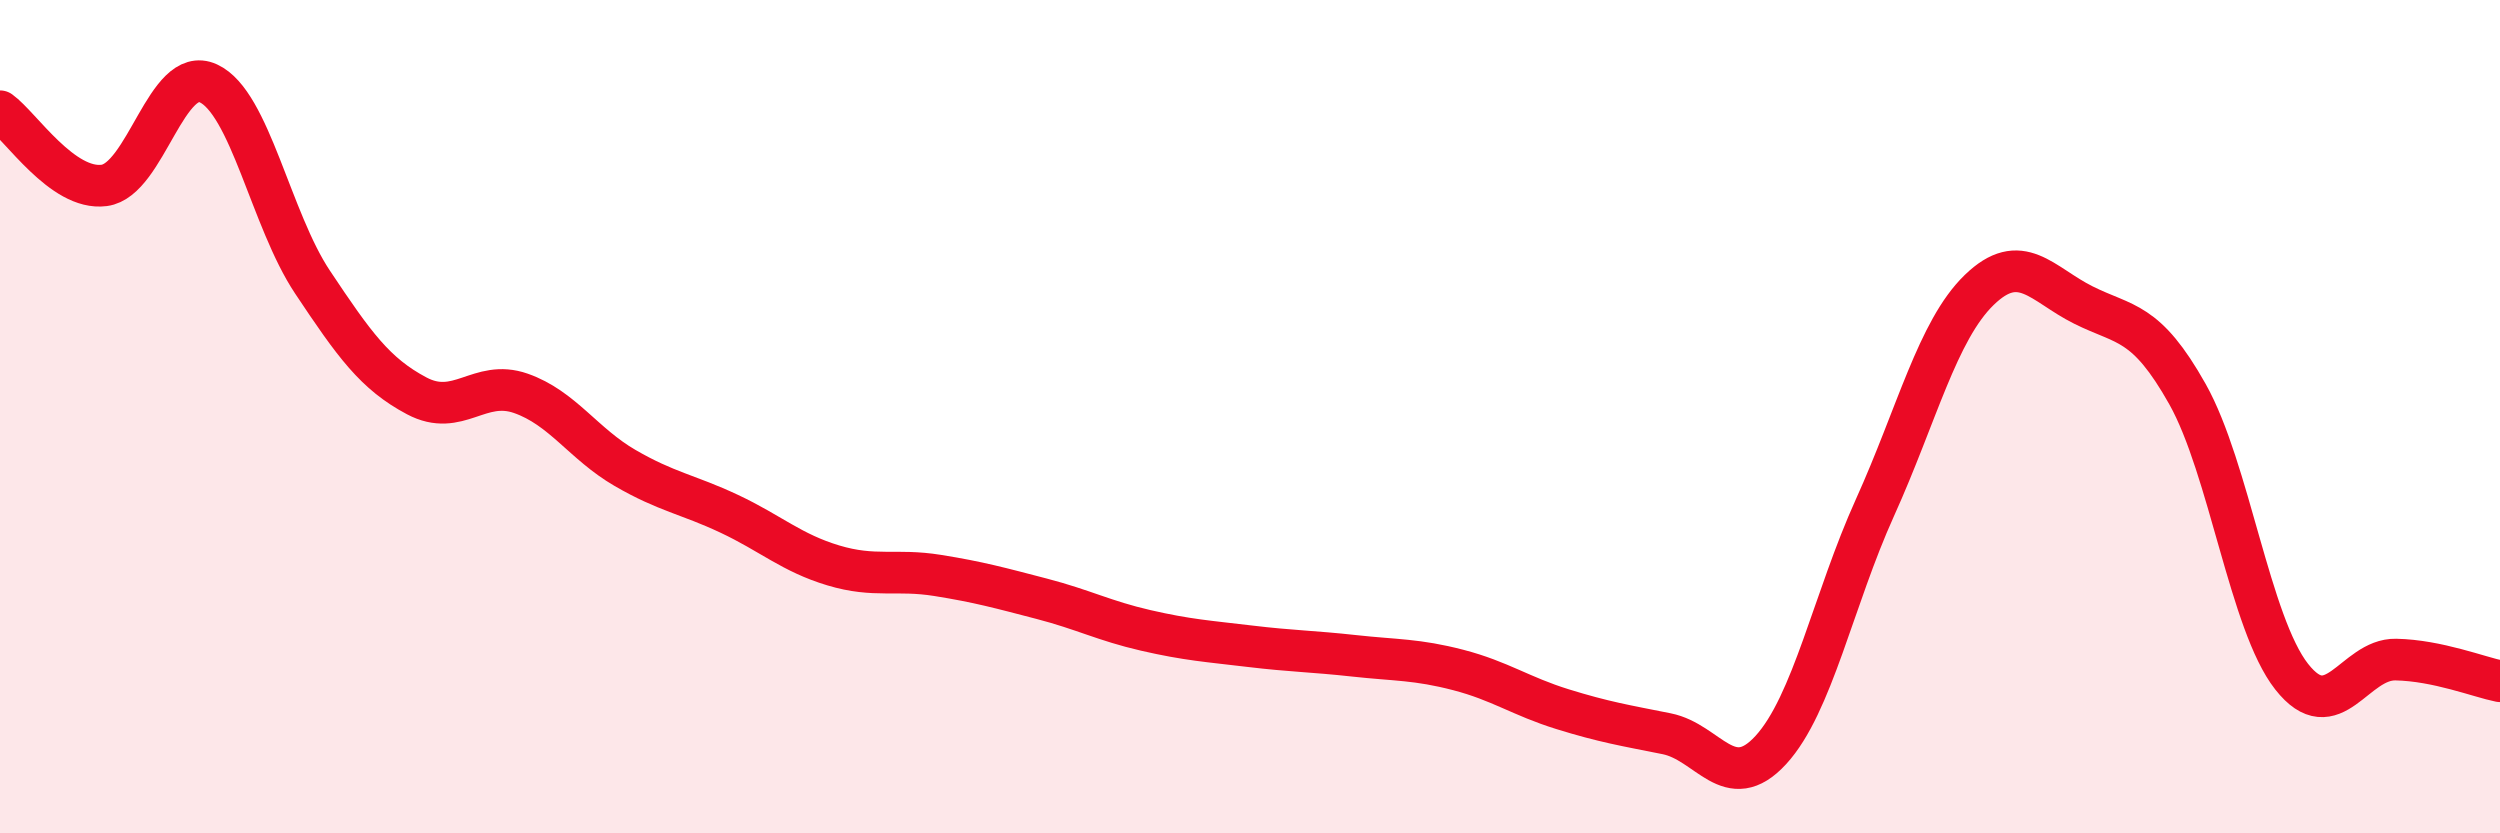 
    <svg width="60" height="20" viewBox="0 0 60 20" xmlns="http://www.w3.org/2000/svg">
      <path
        d="M 0,2.67 C 0.5,3.03 1.5,4.58 2.5,4.45 C 3.5,4.32 4,1.54 5,2 C 6,2.46 6.5,5.27 7.5,6.77 C 8.5,8.27 9,8.97 10,9.5 C 11,10.03 11.5,9.09 12.5,9.44 C 13.5,9.79 14,10.65 15,11.23 C 16,11.81 16.5,11.86 17.5,12.33 C 18.5,12.8 19,13.27 20,13.57 C 21,13.87 21.5,13.65 22.5,13.81 C 23.5,13.97 24,14.11 25,14.37 C 26,14.63 26.5,14.9 27.5,15.13 C 28.5,15.36 29,15.39 30,15.51 C 31,15.63 31.5,15.63 32.5,15.74 C 33.5,15.85 34,15.82 35,16.08 C 36,16.34 36.5,16.71 37.5,17.02 C 38.5,17.33 39,17.41 40,17.61 C 41,17.81 41.5,19.09 42.5,18 C 43.5,16.91 44,14.39 45,12.18 C 46,9.97 46.5,7.93 47.5,6.96 C 48.5,5.99 49,6.82 50,7.32 C 51,7.82 51.5,7.68 52.5,9.46 C 53.5,11.24 54,14.97 55,16.24 C 56,17.51 56.5,15.81 57.5,15.83 C 58.5,15.85 59.5,16.25 60,16.35L60 20L0 20Z"
        fill="#EB0A25"
        opacity="0.1"
        stroke-linecap="round"
        stroke-linejoin="round"
      />
      <path
        d="M 0,2.67 C 0.5,3.03 1.5,4.58 2.5,4.45 C 3.5,4.32 4,1.54 5,2 C 6,2.46 6.5,5.27 7.5,6.77 C 8.5,8.27 9,8.97 10,9.5 C 11,10.03 11.5,9.09 12.5,9.44 C 13.5,9.79 14,10.65 15,11.23 C 16,11.81 16.5,11.86 17.5,12.33 C 18.5,12.8 19,13.27 20,13.57 C 21,13.87 21.5,13.65 22.5,13.81 C 23.5,13.97 24,14.11 25,14.37 C 26,14.63 26.5,14.9 27.5,15.13 C 28.5,15.36 29,15.39 30,15.51 C 31,15.63 31.5,15.63 32.5,15.74 C 33.5,15.85 34,15.82 35,16.08 C 36,16.34 36.5,16.71 37.5,17.02 C 38.5,17.33 39,17.41 40,17.61 C 41,17.81 41.5,19.09 42.5,18 C 43.5,16.91 44,14.39 45,12.18 C 46,9.97 46.5,7.93 47.5,6.96 C 48.5,5.99 49,6.82 50,7.32 C 51,7.82 51.5,7.68 52.5,9.46 C 53.5,11.24 54,14.97 55,16.24 C 56,17.51 56.5,15.81 57.5,15.83 C 58.5,15.85 59.5,16.25 60,16.35"
        stroke="#EB0A25"
        stroke-width="1"
        fill="none"
        stroke-linecap="round"
        stroke-linejoin="round"
      />
    </svg>
  